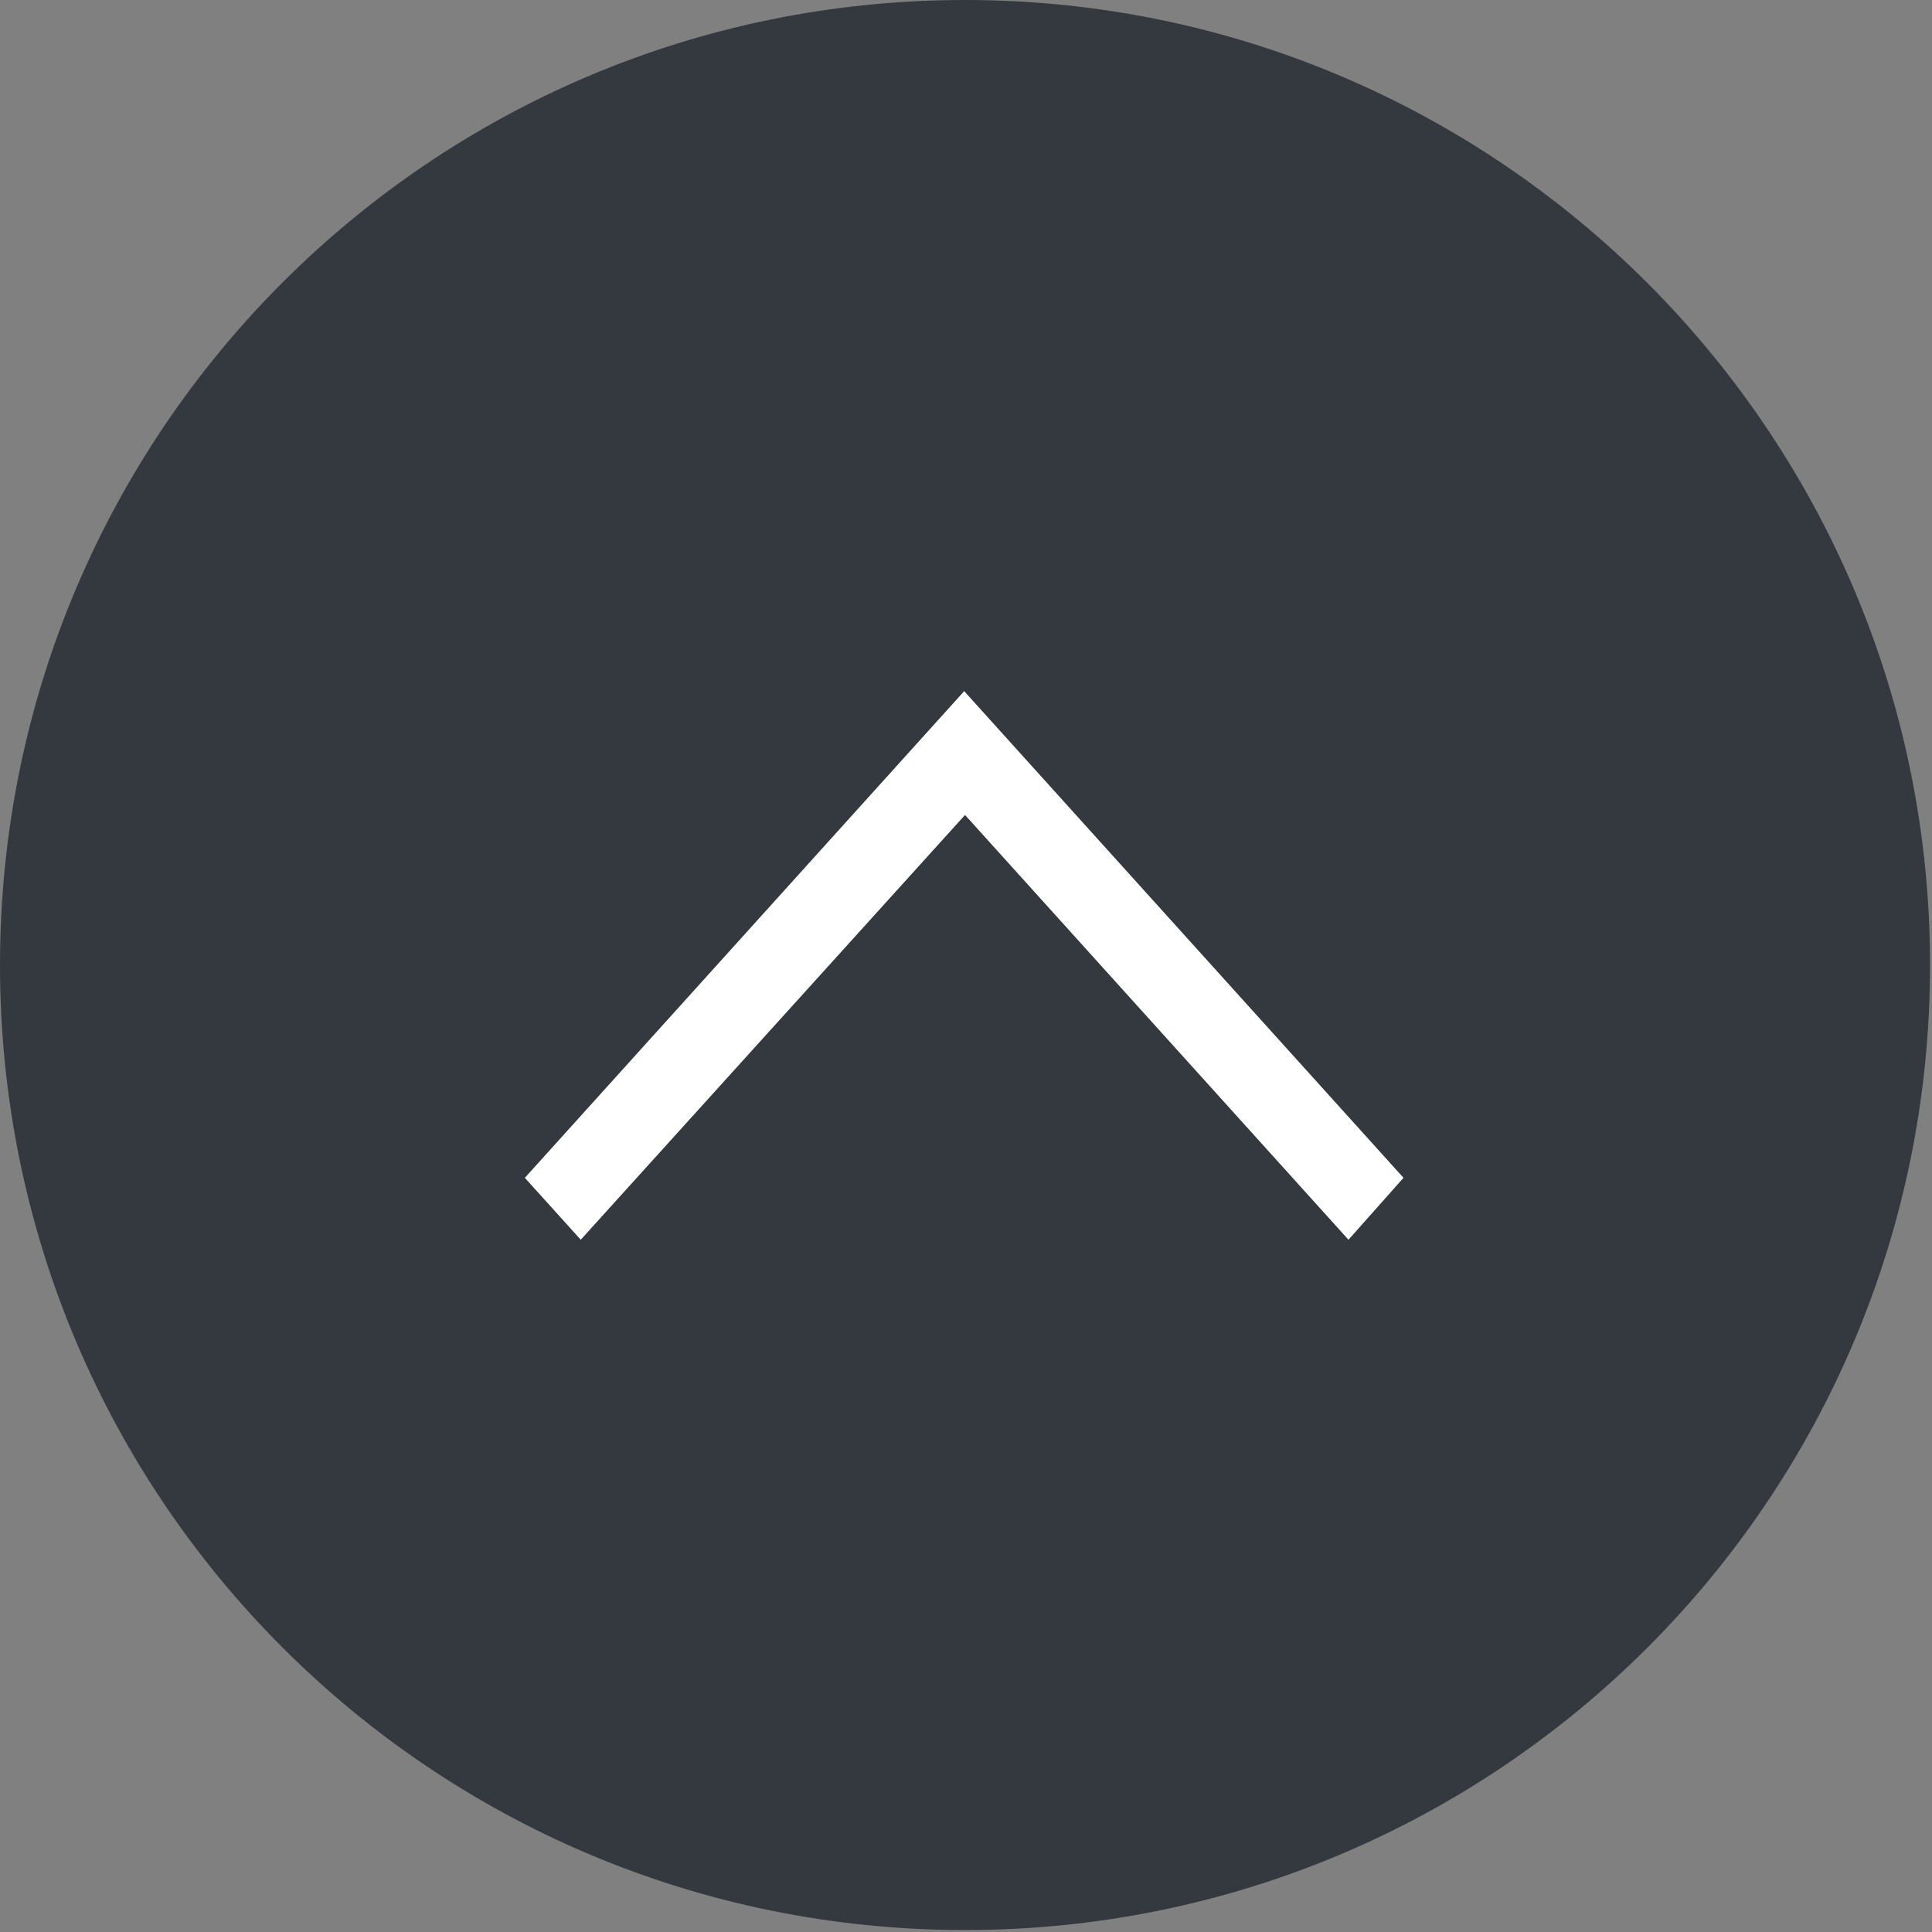 <?xml version="1.0" encoding="utf-8"?>
<!-- Generator: Adobe Illustrator 14.0.0, SVG Export Plug-In  -->
<!DOCTYPE svg PUBLIC "-//W3C//DTD SVG 1.1//EN" "http://www.w3.org/Graphics/SVG/1.1/DTD/svg11.dtd">
<svg version="1.1"
	 xmlns="http://www.w3.org/2000/svg" xmlns:xlink="http://www.w3.org/1999/xlink" xmlns:a="http://ns.adobe.com/AdobeSVGViewerExtensions/3.0/"
	 x="0px" y="0px" width="555px" height="555px" viewBox="0.25 0.25 555 555" enable-background="new 0.25 0.25 555 555"
	 xml:space="preserve">
<rect x="0.25" y="0.25" width="555" height="555" fill="#808080" stroke="none"/>
<defs>
</defs>
<polygon fill="#FFFFFF" points="277.23,198.76 403.46,338.6 387.62,356.42 277.472,234.4 167.08,356.42 150.99,338.6 "/>
<g id="XMLID_2_">
	<g>
		<path fill="#34393F" d="M554.69,277.47c0,153.209-124,277.22-277.22,277.22C124.26,554.69,0.25,430.68,0.25,277.47
			C0.25,124.25,124.26,0.25,277.47,0.25C430.44,0.25,554.69,124.5,554.69,277.47z M403.46,338.6L277.23,198.76L150.99,338.6
			l16.09,17.82L277.47,234.4l110.15,122.02L403.46,338.6z"/>
	</g>
	<g>
	</g>
</g>
</svg>

